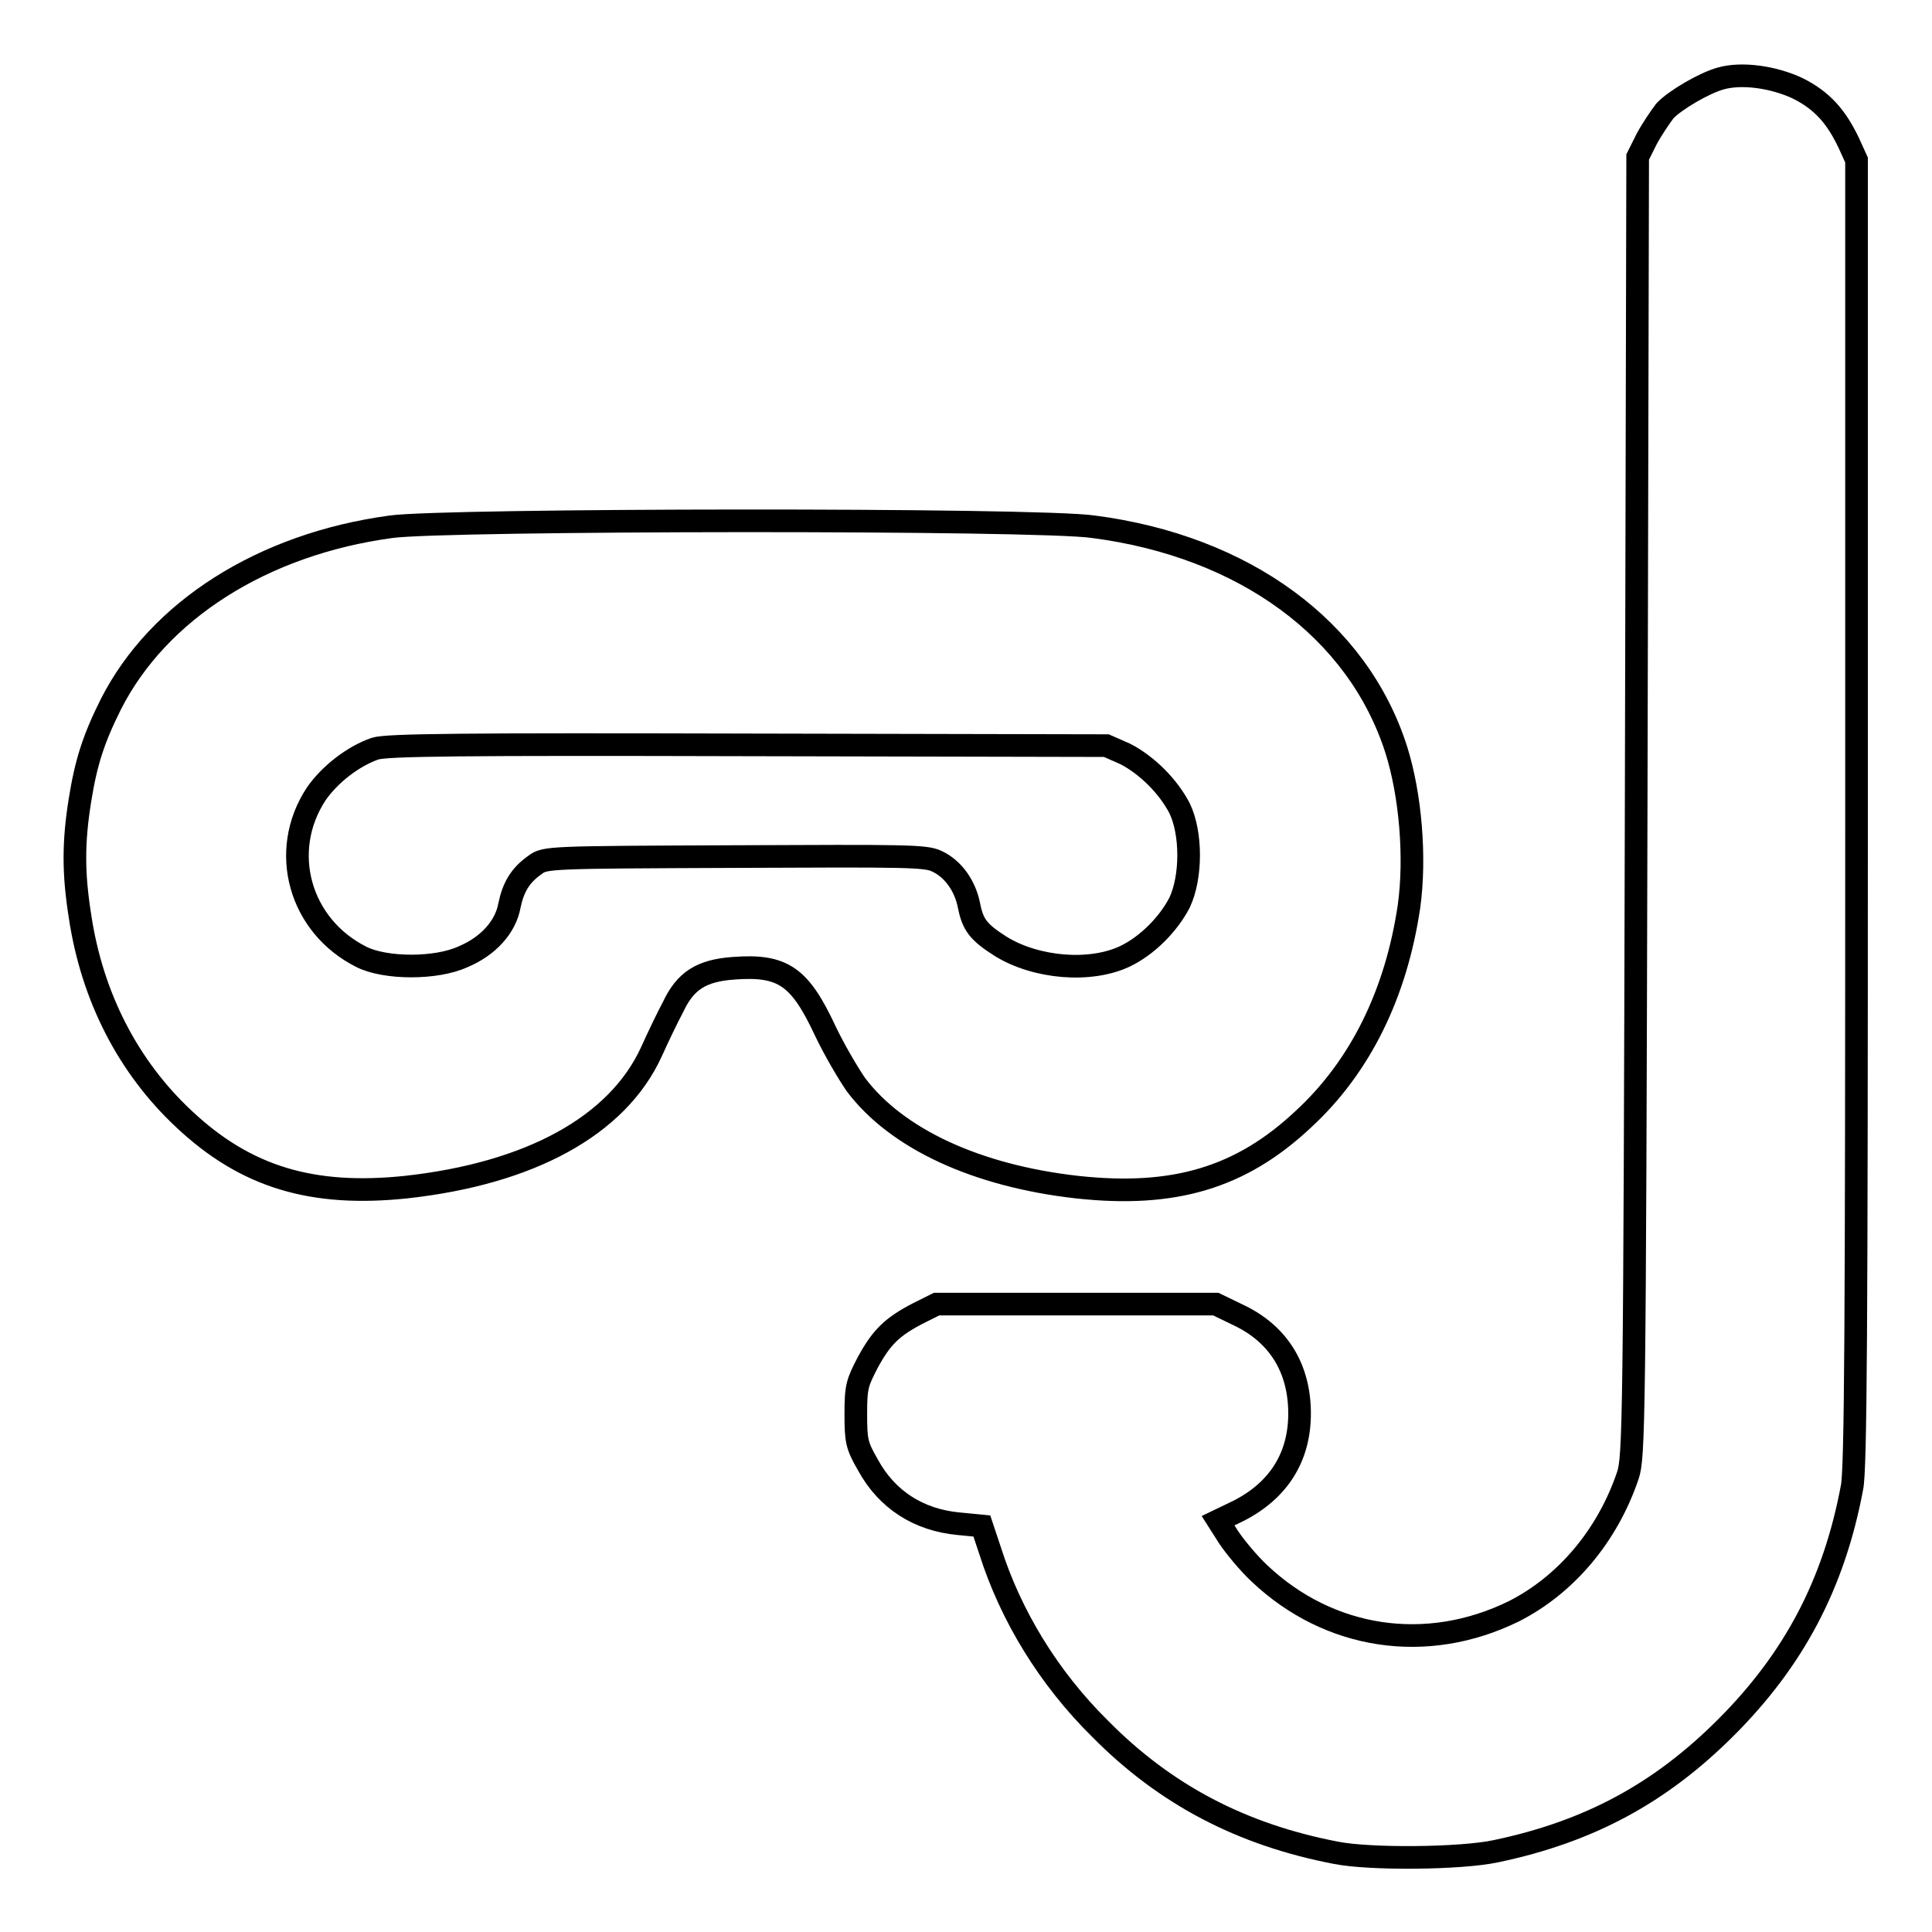 <?xml version="1.0" encoding="utf-8"?>
<!-- Svg Vector Icons : http://www.onlinewebfonts.com/icon -->
<!DOCTYPE svg PUBLIC "-//W3C//DTD SVG 1.1//EN" "http://www.w3.org/Graphics/SVG/1.1/DTD/svg11.dtd">
<svg version="1.1" xmlns="http://www.w3.org/2000/svg" xmlns:xlink="http://www.w3.org/1999/xlink" x="0px" y="0px" viewBox="0 0 256 256" enable-background="new 0 0 256 256" xml:space="preserve">
<g><g><g><path stroke-width="3" fill-opacity="0" stroke="#000000"  d="M228,10.4c-2.2,0.6-6.1,2.9-7.4,4.3c-0.6,0.8-1.7,2.4-2.4,3.7l-1.2,2.4l-0.2,86.1c-0.2,82-0.3,86.2-1.1,88.6c-2.7,8-8.2,14.5-15.1,18c-11.6,5.7-24.5,3.7-33.7-5c-1.5-1.4-3.3-3.6-4.1-4.8l-1.4-2.2l2.7-1.3c5.3-2.7,8.1-7.1,8.1-12.9c0-6-2.8-10.5-8-13l-3.1-1.5h-18.5h-18.5l-2.4,1.2c-3.5,1.8-4.9,3.2-6.7,6.5c-1.4,2.7-1.6,3.2-1.6,6.8s0.1,4.2,1.6,6.8c2.5,4.6,6.7,7.3,12,7.8l3.1,0.3l1.1,3.3c2.7,8.5,7.7,16.8,14.6,23.6c8.6,8.7,18.7,14,31.2,16.4c4.5,0.9,16.5,0.8,21.2-0.2c12.4-2.6,21.8-7.7,30.5-16.4c9-9,14.3-19,16.7-31.8c0.5-2.4,0.6-21.4,0.6-89.4V21.2l-1-2.2c-1.7-3.6-3.6-5.7-6.8-7.3C235,10.2,230.8,9.6,228,10.4z"/><path stroke-width="3" fill-opacity="0" stroke="#000000"  d="M51.8,69.8c-17,2.3-30.8,11.1-37.1,23.5c-2.3,4.6-3.3,7.7-4.1,12.7c-0.9,5.6-0.9,9.7,0,15.4c1.6,10.7,6.4,20,13.8,26.9c8.2,7.7,17,10.3,29.4,9c16.4-1.8,28-8.1,32.5-17.9c0.9-2,2.2-4.7,2.9-6c1.6-3.4,3.7-4.8,8-5.1c6.6-0.5,8.8,1.1,12.2,8.4c1.1,2.3,2.9,5.4,4,7c5.4,7.2,16,12.1,29.3,13.6c12.8,1.4,21.7-1.2,30-9c7.6-7,12.3-16.7,14-28.2c0.9-6.5,0.2-14.8-1.7-20.8c-5.1-15.9-20.1-26.9-40.1-29.5C137.6,68.7,58.8,68.8,51.8,69.8z M149.1,99.9c2.9,1.5,5.7,4.3,7.2,7.2c1.6,3.3,1.6,9.1,0,12.5c-1.5,2.9-4.3,5.7-7.2,7.1c-4.6,2.2-11.8,1.6-16.5-1.3c-3-1.9-3.7-2.9-4.2-5.4c-0.5-2.6-2.1-4.9-4.3-5.9c-1.5-0.7-4.1-0.7-26.8-0.6c-24.5,0.1-25.1,0.1-26.4,1.1c-2,1.4-2.9,3-3.4,5.4c-0.5,2.8-2.8,5.4-6.2,6.8c-3.5,1.6-10.2,1.6-13.4,0c-8.2-4.1-11-14-6-21.6c1.8-2.6,4.9-5,7.8-6c1.5-0.5,11.6-0.6,49.4-0.5l47.5,0.1L149.1,99.9z"/></g></g></g>
</svg>